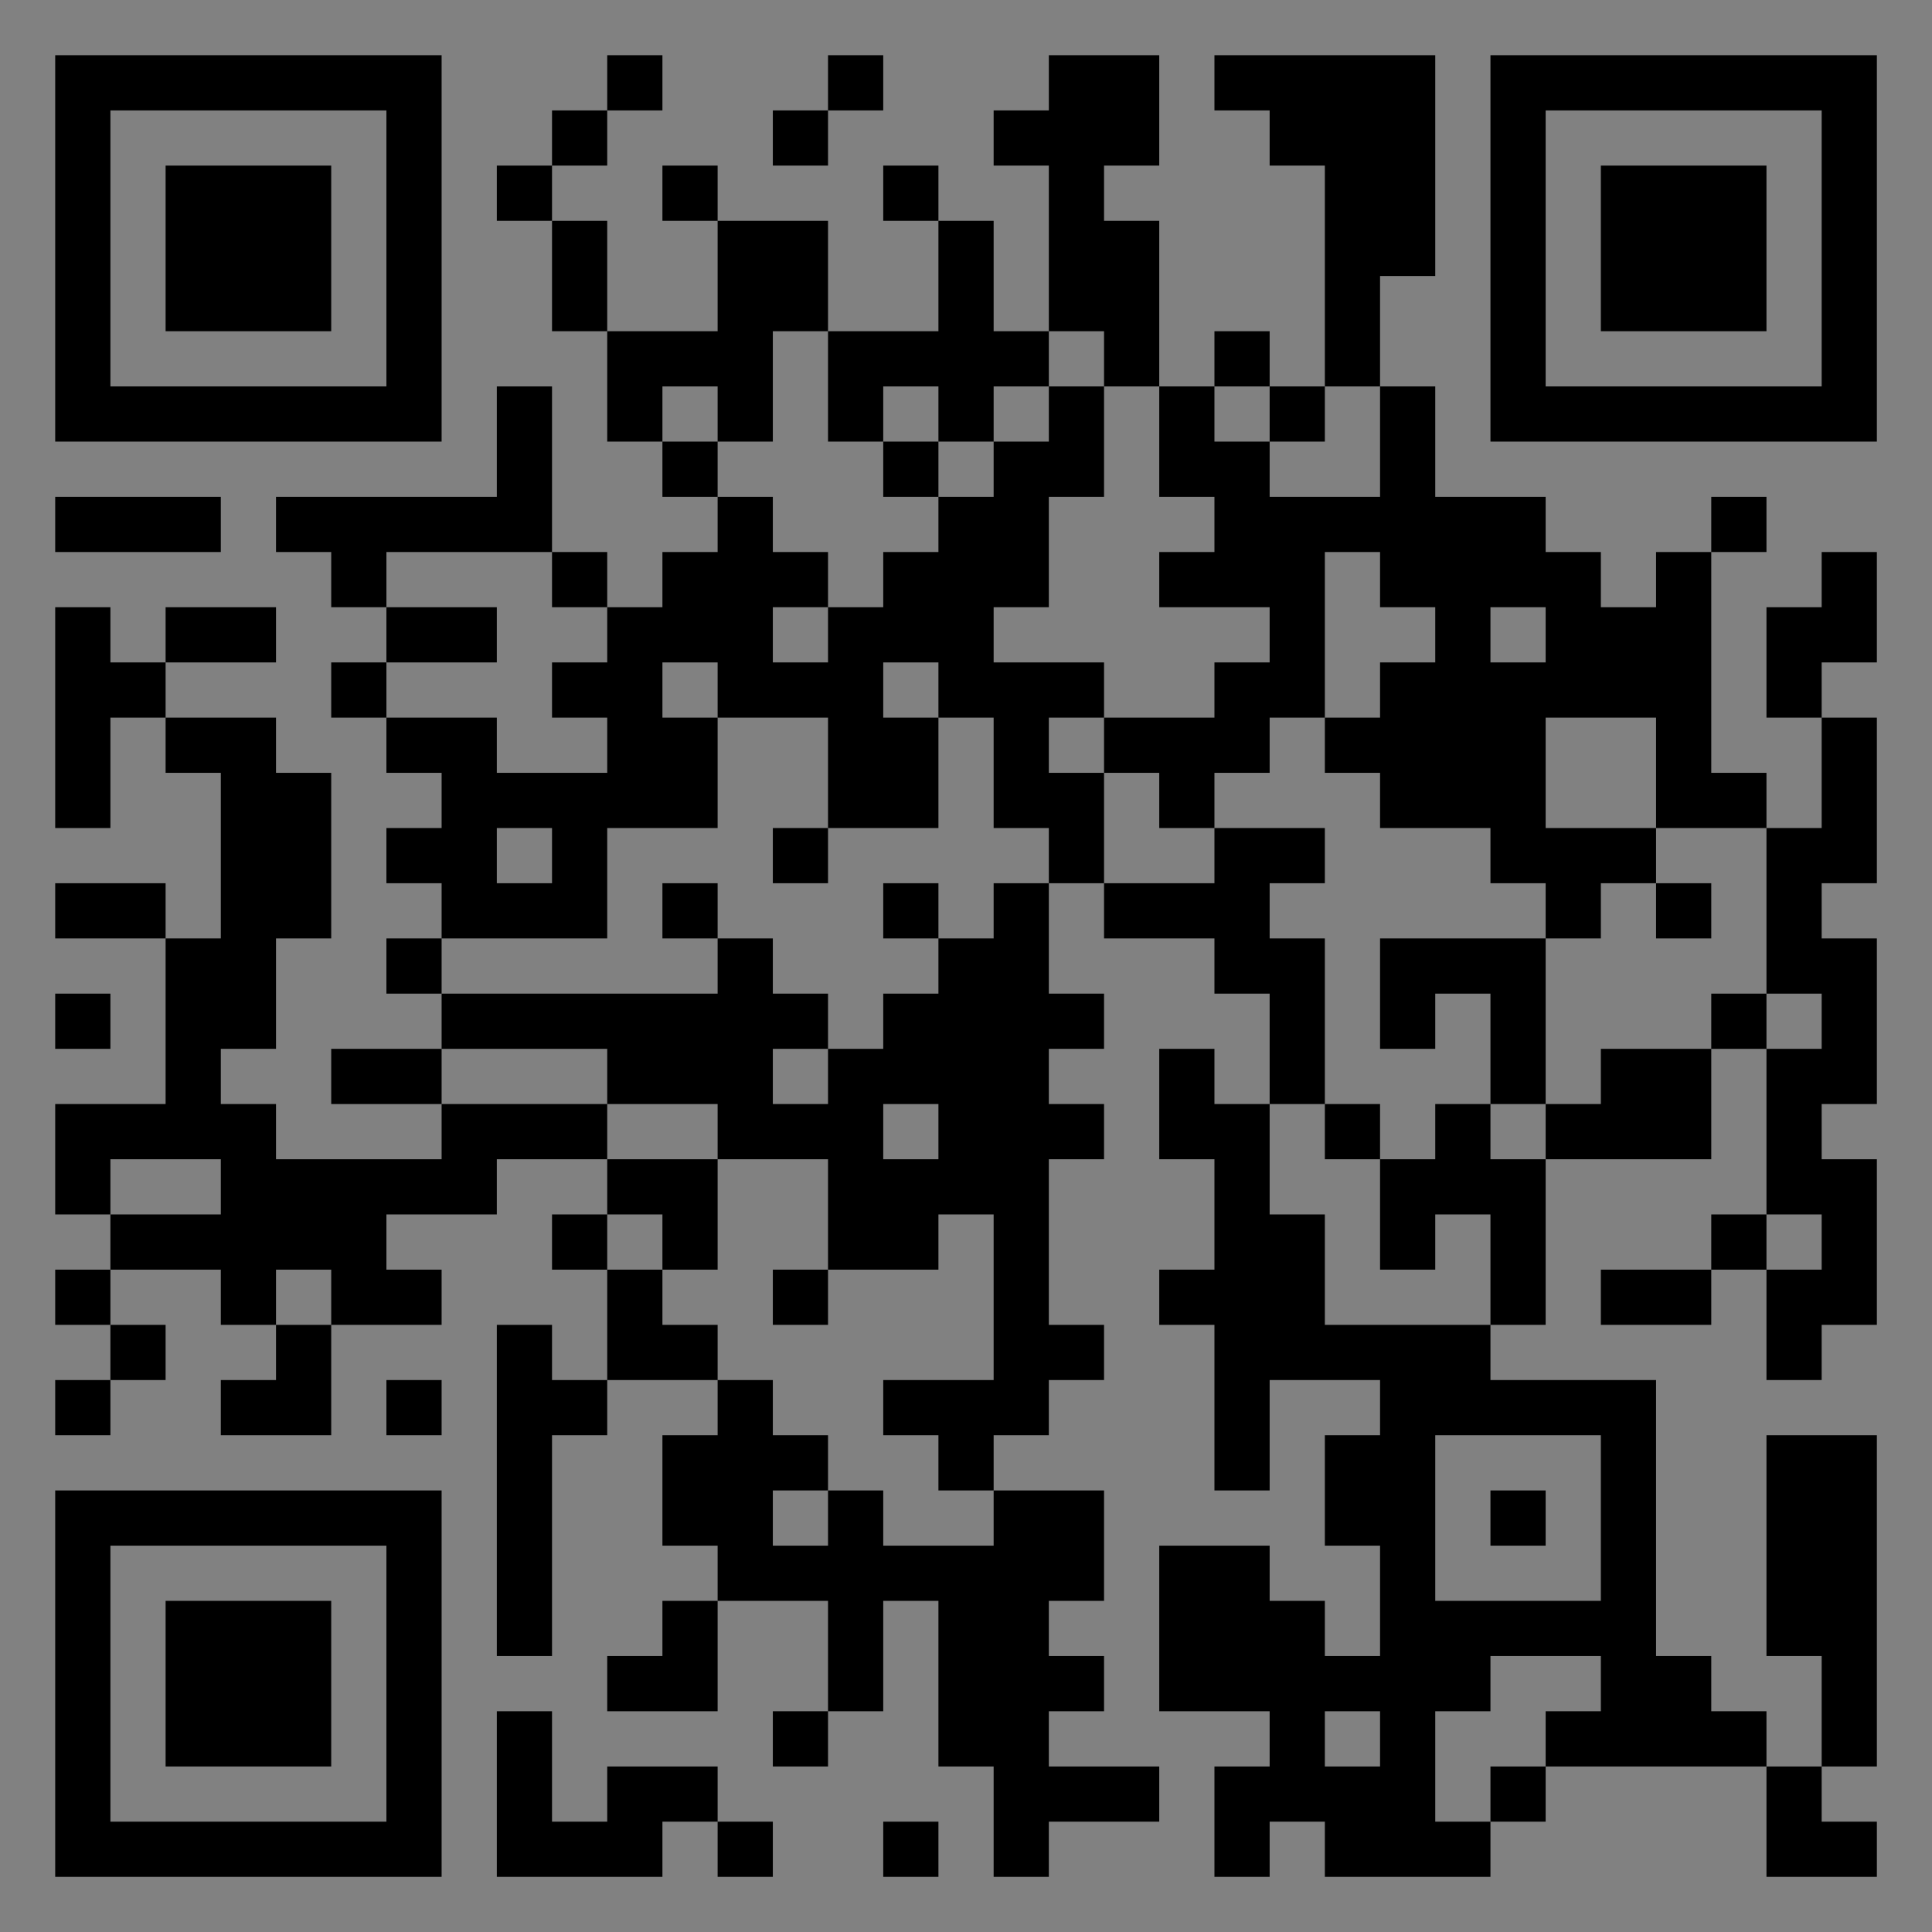 <?xml version="1.0" encoding="UTF-8"?>
<svg xmlns="http://www.w3.org/2000/svg" version="1.1" width="400" height="400" viewBox="0 0 400 400"><rect x="0" y="0" width="400" height="400" fill="#808080" stroke="none"/><rect x="0" y="0" width="400" height="400" fill="#ffffff" fill-opacity="0.01"/><g transform="scale(11.429)"><g transform="translate(1.000,1.000)"><path fill-rule="evenodd" d="M10 0L10 1L9 1L9 2L8 2L8 3L9 3L9 5L10 5L10 7L11 7L11 8L12 8L12 9L11 9L11 10L10 10L10 9L9 9L9 6L8 6L8 8L4 8L4 9L5 9L5 10L6 10L6 11L5 11L5 12L6 12L6 13L7 13L7 14L6 14L6 15L7 15L7 16L6 16L6 17L7 17L7 18L5 18L5 19L7 19L7 20L4 20L4 19L3 19L3 18L4 18L4 16L5 16L5 13L4 13L4 12L2 12L2 11L4 11L4 10L2 10L2 11L1 11L1 10L0 10L0 14L1 14L1 12L2 12L2 13L3 13L3 16L2 16L2 15L0 15L0 16L2 16L2 19L0 19L0 21L1 21L1 22L0 22L0 23L1 23L1 24L0 24L0 25L1 25L1 24L2 24L2 23L1 23L1 22L3 22L3 23L4 23L4 24L3 24L3 25L5 25L5 23L7 23L7 22L6 22L6 21L8 21L8 20L10 20L10 21L9 21L9 22L10 22L10 24L9 24L9 23L8 23L8 29L9 29L9 25L10 25L10 24L12 24L12 25L11 25L11 27L12 27L12 28L11 28L11 29L10 29L10 30L12 30L12 28L14 28L14 30L13 30L13 31L14 31L14 30L15 30L15 28L16 28L16 31L17 31L17 33L18 33L18 32L20 32L20 31L18 31L18 30L19 30L19 29L18 29L18 28L19 28L19 26L17 26L17 25L18 25L18 24L19 24L19 23L18 23L18 20L19 20L19 19L18 19L18 18L19 18L19 17L18 17L18 15L19 15L19 16L21 16L21 17L22 17L22 19L21 19L21 18L20 18L20 20L21 20L21 22L20 22L20 23L21 23L21 26L22 26L22 24L24 24L24 25L23 25L23 27L24 27L24 29L23 29L23 28L22 28L22 27L20 27L20 30L22 30L22 31L21 31L21 33L22 33L22 32L23 32L23 33L26 33L26 32L27 32L27 31L31 31L31 33L33 33L33 32L32 32L32 31L33 31L33 25L31 25L31 29L32 29L32 31L31 31L31 30L30 30L30 29L29 29L29 24L26 24L26 23L27 23L27 20L30 20L30 18L31 18L31 21L30 21L30 22L28 22L28 23L30 23L30 22L31 22L31 24L32 24L32 23L33 23L33 20L32 20L32 19L33 19L33 16L32 16L32 15L33 15L33 12L32 12L32 11L33 11L33 9L32 9L32 10L31 10L31 12L32 12L32 14L31 14L31 13L30 13L30 9L31 9L31 8L30 8L30 9L29 9L29 10L28 10L28 9L27 9L27 8L25 8L25 6L24 6L24 4L25 4L25 0L21 0L21 1L22 1L22 2L23 2L23 6L22 6L22 5L21 5L21 6L20 6L20 3L19 3L19 2L20 2L20 0L18 0L18 1L17 1L17 2L18 2L18 5L17 5L17 3L16 3L16 2L15 2L15 3L16 3L16 5L14 5L14 3L12 3L12 2L11 2L11 3L12 3L12 5L10 5L10 3L9 3L9 2L10 2L10 1L11 1L11 0ZM14 0L14 1L13 1L13 2L14 2L14 1L15 1L15 0ZM13 5L13 7L12 7L12 6L11 6L11 7L12 7L12 8L13 8L13 9L14 9L14 10L13 10L13 11L14 11L14 10L15 10L15 9L16 9L16 8L17 8L17 7L18 7L18 6L19 6L19 8L18 8L18 10L17 10L17 11L19 11L19 12L18 12L18 13L19 13L19 15L21 15L21 14L23 14L23 15L22 15L22 16L23 16L23 19L22 19L22 21L23 21L23 23L26 23L26 21L25 21L25 22L24 22L24 20L25 20L25 19L26 19L26 20L27 20L27 19L28 19L28 18L30 18L30 17L31 17L31 18L32 18L32 17L31 17L31 14L29 14L29 12L27 12L27 14L29 14L29 15L28 15L28 16L27 16L27 15L26 15L26 14L24 14L24 13L23 13L23 12L24 12L24 11L25 11L25 10L24 10L24 9L23 9L23 12L22 12L22 13L21 13L21 14L20 14L20 13L19 13L19 12L21 12L21 11L22 11L22 10L20 10L20 9L21 9L21 8L20 8L20 6L19 6L19 5L18 5L18 6L17 6L17 7L16 7L16 6L15 6L15 7L14 7L14 5ZM21 6L21 7L22 7L22 8L24 8L24 6L23 6L23 7L22 7L22 6ZM15 7L15 8L16 8L16 7ZM0 8L0 9L3 9L3 8ZM6 9L6 10L8 10L8 11L6 11L6 12L8 12L8 13L10 13L10 12L9 12L9 11L10 11L10 10L9 10L9 9ZM26 10L26 11L27 11L27 10ZM11 11L11 12L12 12L12 14L10 14L10 16L7 16L7 17L12 17L12 16L13 16L13 17L14 17L14 18L13 18L13 19L14 19L14 18L15 18L15 17L16 17L16 16L17 16L17 15L18 15L18 14L17 14L17 12L16 12L16 11L15 11L15 12L16 12L16 14L14 14L14 12L12 12L12 11ZM8 14L8 15L9 15L9 14ZM13 14L13 15L14 15L14 14ZM11 15L11 16L12 16L12 15ZM15 15L15 16L16 16L16 15ZM29 15L29 16L30 16L30 15ZM24 16L24 18L25 18L25 17L26 17L26 19L27 19L27 16ZM0 17L0 18L1 18L1 17ZM7 18L7 19L10 19L10 20L12 20L12 22L11 22L11 21L10 21L10 22L11 22L11 23L12 23L12 24L13 24L13 25L14 25L14 26L13 26L13 27L14 27L14 26L15 26L15 27L17 27L17 26L16 26L16 25L15 25L15 24L17 24L17 21L16 21L16 22L14 22L14 20L12 20L12 19L10 19L10 18ZM15 19L15 20L16 20L16 19ZM23 19L23 20L24 20L24 19ZM1 20L1 21L3 21L3 20ZM31 21L31 22L32 22L32 21ZM4 22L4 23L5 23L5 22ZM13 22L13 23L14 23L14 22ZM6 24L6 25L7 25L7 24ZM25 25L25 28L28 28L28 25ZM26 26L26 27L27 27L27 26ZM26 29L26 30L25 30L25 32L26 32L26 31L27 31L27 30L28 30L28 29ZM8 30L8 33L11 33L11 32L12 32L12 33L13 33L13 32L12 32L12 31L10 31L10 32L9 32L9 30ZM23 30L23 31L24 31L24 30ZM15 32L15 33L16 33L16 32ZM0 0L0 7L7 7L7 0ZM1 1L1 6L6 6L6 1ZM2 2L2 5L5 5L5 2ZM33 0L26 0L26 7L33 7ZM32 1L27 1L27 6L32 6ZM31 2L28 2L28 5L31 5ZM0 33L7 33L7 26L0 26ZM1 32L6 32L6 27L1 27ZM2 31L5 31L5 28L2 28Z" fill="#000000"/></g></g></svg>
